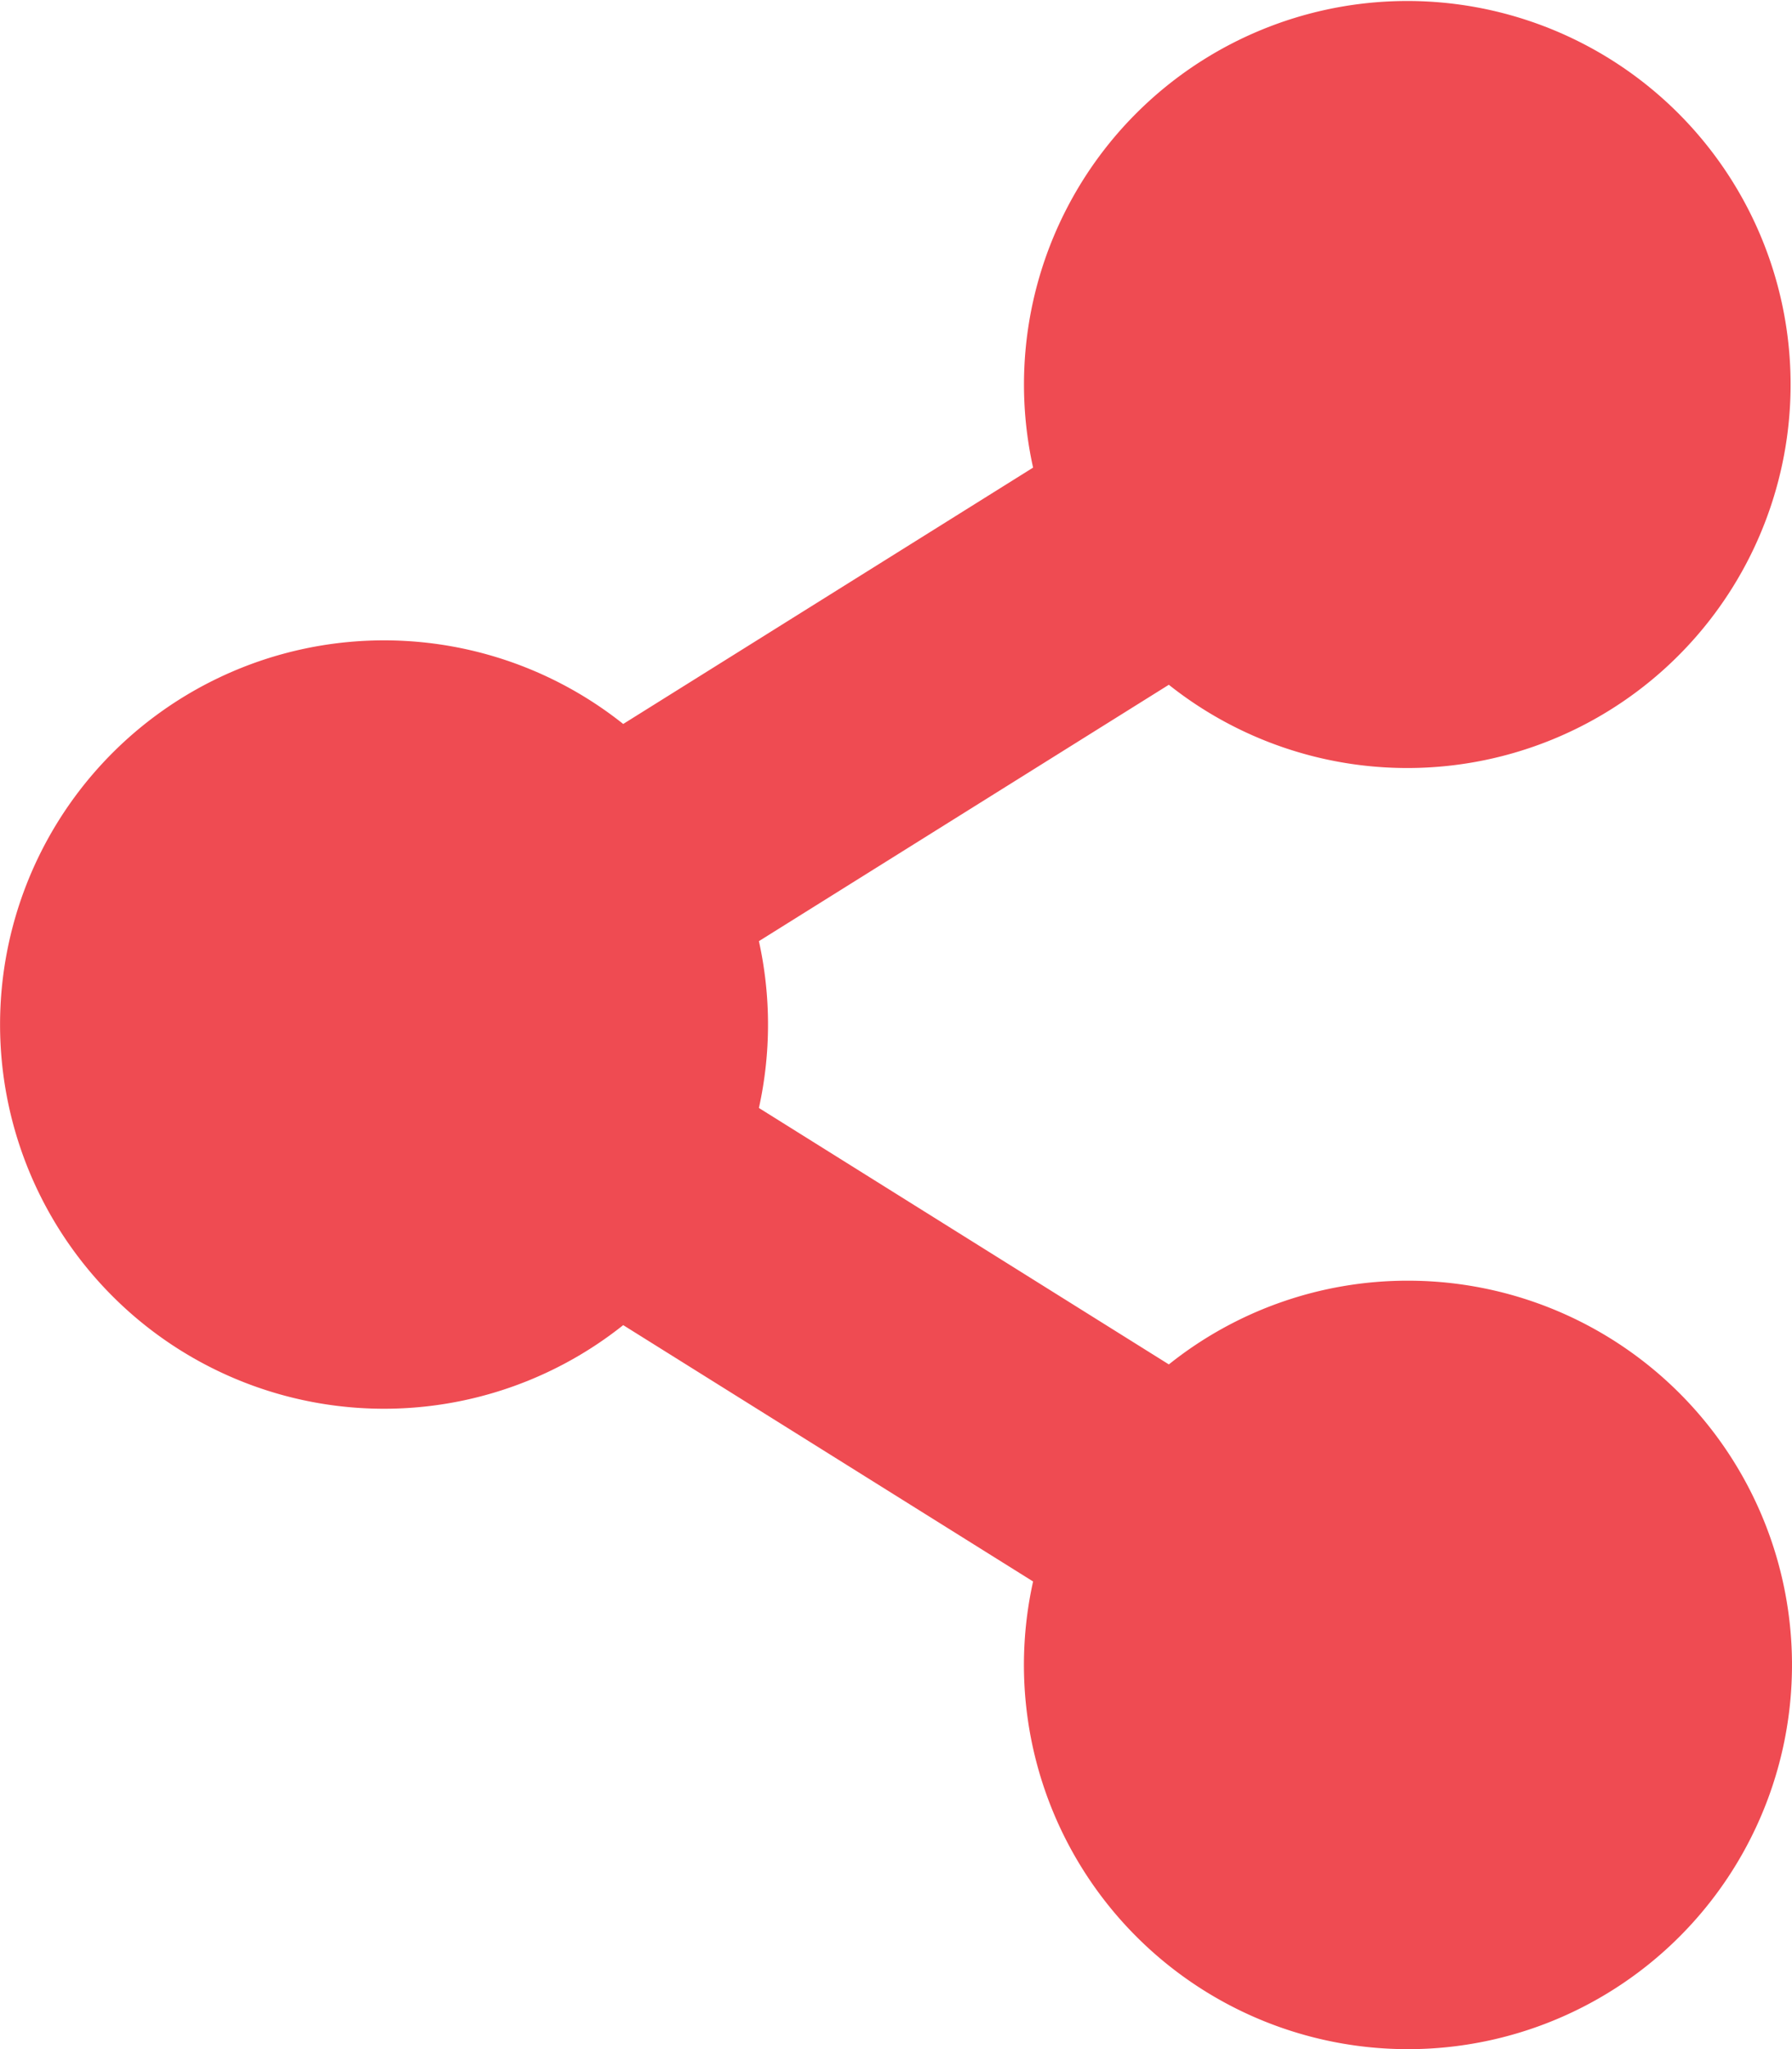 <svg xmlns="http://www.w3.org/2000/svg" width="81.375" height="93" viewBox="0 0 81.375 93">
  <path id="Icon_awesome-share-alt" data-name="Icon awesome-share-alt" d="M63.938,58.125a17.362,17.362,0,0,0-10.86,3.8L34.462,50.286a17.537,17.537,0,0,0,0-7.571L53.077,31.079a17.406,17.406,0,1,0-6.164-9.856L28.3,32.858a17.437,17.437,0,1,0,0,27.284L46.913,71.777A17.439,17.439,0,1,0,63.938,58.125Z" fill="#ef4b52"/>
</svg>
